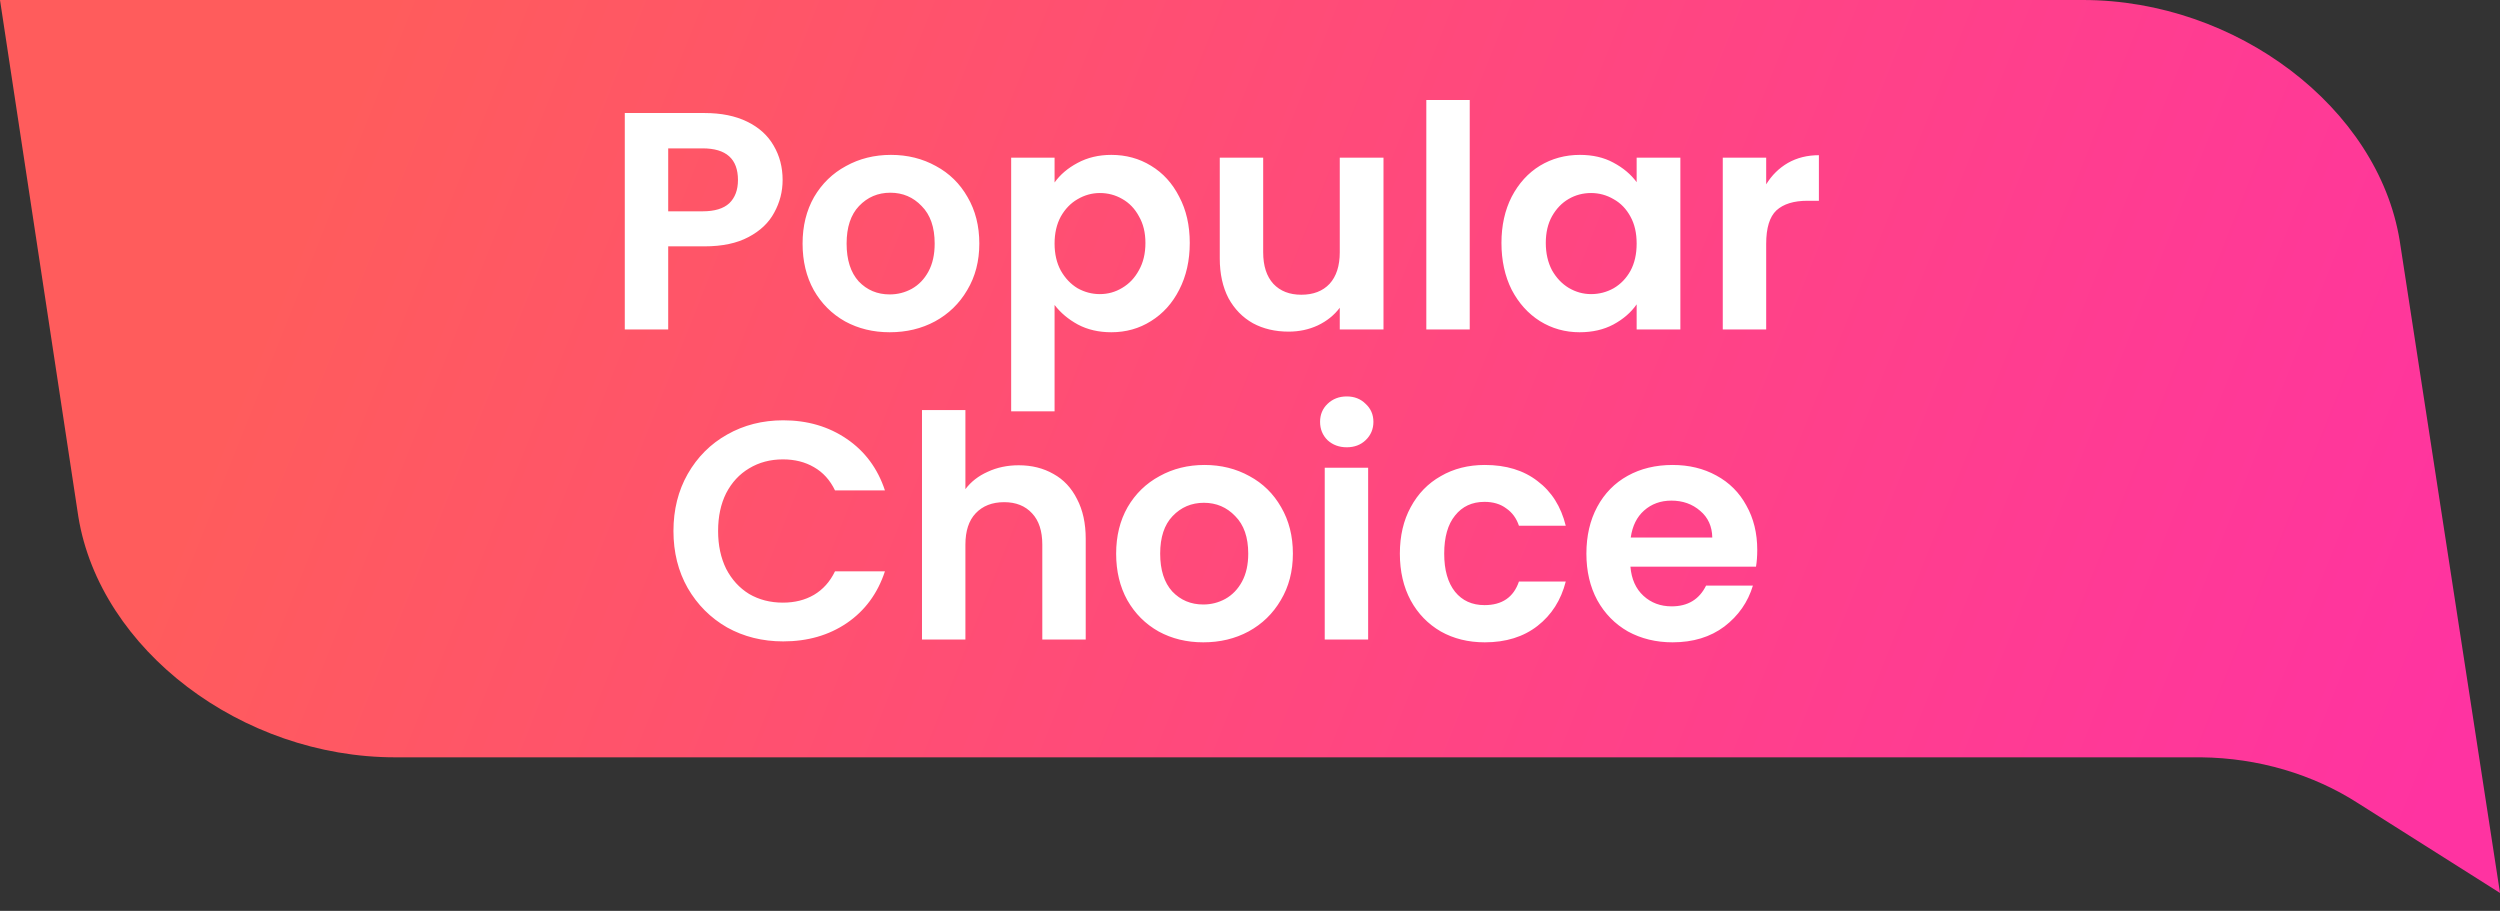 <svg width="129" height="47" viewBox="0 0 129 47" fill="none" xmlns="http://www.w3.org/2000/svg">
<rect x="0" y="0" width="129" height="47" fill="#333333" stroke="none"/>
<path d="M129 46.077L123.825 12.421C122.711 5.559 115.401 0 107.473 0H0L4.042 26.657C5.156 33.519 12.466 39.078 20.394 39.078H113.586C116.511 39.111 119.349 39.944 121.696 41.458L129 46.077Z" fill="url(#paint0_linear_826_5)"/>
<path d="M40.383 9.288C40.383 9.885 40.239 10.445 39.951 10.968C39.673 11.491 39.231 11.912 38.623 12.232C38.026 12.552 37.268 12.712 36.351 12.712H34.479V17H32.239V5.832H36.351C37.215 5.832 37.951 5.981 38.559 6.28C39.167 6.579 39.62 6.989 39.919 7.512C40.228 8.035 40.383 8.627 40.383 9.288ZM36.255 10.904C36.873 10.904 37.332 10.765 37.631 10.488C37.929 10.2 38.079 9.8 38.079 9.288C38.079 8.2 37.471 7.656 36.255 7.656H34.479V10.904H36.255ZM45.909 17.144C45.056 17.144 44.288 16.957 43.605 16.584C42.923 16.2 42.384 15.661 41.989 14.968C41.605 14.275 41.413 13.475 41.413 12.568C41.413 11.661 41.611 10.861 42.005 10.168C42.411 9.475 42.96 8.941 43.653 8.568C44.347 8.184 45.12 7.992 45.973 7.992C46.827 7.992 47.6 8.184 48.293 8.568C48.987 8.941 49.531 9.475 49.925 10.168C50.331 10.861 50.533 11.661 50.533 12.568C50.533 13.475 50.325 14.275 49.909 14.968C49.504 15.661 48.949 16.2 48.245 16.584C47.552 16.957 46.773 17.144 45.909 17.144ZM45.909 15.192C46.315 15.192 46.693 15.096 47.045 14.904C47.408 14.701 47.696 14.403 47.909 14.008C48.123 13.613 48.229 13.133 48.229 12.568C48.229 11.725 48.005 11.08 47.557 10.632C47.12 10.173 46.581 9.944 45.941 9.944C45.301 9.944 44.763 10.173 44.325 10.632C43.899 11.08 43.685 11.725 43.685 12.568C43.685 13.411 43.893 14.061 44.309 14.52C44.736 14.968 45.269 15.192 45.909 15.192ZM54.416 9.416C54.704 9.011 55.099 8.675 55.6 8.408C56.112 8.131 56.694 7.992 57.344 7.992C58.102 7.992 58.784 8.179 59.392 8.552C60.011 8.925 60.496 9.459 60.848 10.152C61.211 10.835 61.392 11.629 61.392 12.536C61.392 13.443 61.211 14.248 60.848 14.952C60.496 15.645 60.011 16.184 59.392 16.568C58.784 16.952 58.102 17.144 57.344 17.144C56.694 17.144 56.118 17.011 55.616 16.744C55.126 16.477 54.726 16.141 54.416 15.736V21.224H52.176V8.136H54.416V9.416ZM59.104 12.536C59.104 12.003 58.992 11.544 58.768 11.16C58.555 10.765 58.267 10.467 57.904 10.264C57.552 10.061 57.168 9.96 56.752 9.96C56.347 9.96 55.963 10.067 55.6 10.28C55.248 10.483 54.96 10.781 54.736 11.176C54.523 11.571 54.416 12.035 54.416 12.568C54.416 13.101 54.523 13.565 54.736 13.96C54.96 14.355 55.248 14.659 55.6 14.872C55.963 15.075 56.347 15.176 56.752 15.176C57.168 15.176 57.552 15.069 57.904 14.856C58.267 14.643 58.555 14.339 58.768 13.944C58.992 13.549 59.104 13.08 59.104 12.536ZM71.388 8.136V17H69.132V15.88C68.844 16.264 68.466 16.568 67.996 16.792C67.537 17.005 67.036 17.112 66.492 17.112C65.799 17.112 65.186 16.968 64.652 16.68C64.119 16.381 63.697 15.949 63.388 15.384C63.09 14.808 62.94 14.125 62.94 13.336V8.136H65.18V13.016C65.18 13.72 65.356 14.264 65.708 14.648C66.06 15.021 66.54 15.208 67.148 15.208C67.767 15.208 68.252 15.021 68.604 14.648C68.956 14.264 69.132 13.72 69.132 13.016V8.136H71.388ZM75.838 5.16V17H73.598V5.16H75.838ZM77.475 12.536C77.475 11.64 77.651 10.845 78.003 10.152C78.366 9.459 78.851 8.925 79.459 8.552C80.078 8.179 80.766 7.992 81.523 7.992C82.185 7.992 82.761 8.125 83.251 8.392C83.753 8.659 84.153 8.995 84.451 9.4V8.136H86.707V17H84.451V15.704C84.163 16.12 83.763 16.467 83.251 16.744C82.75 17.011 82.169 17.144 81.507 17.144C80.761 17.144 80.078 16.952 79.459 16.568C78.851 16.184 78.366 15.645 78.003 14.952C77.651 14.248 77.475 13.443 77.475 12.536ZM84.451 12.568C84.451 12.024 84.345 11.56 84.131 11.176C83.918 10.781 83.63 10.483 83.267 10.28C82.905 10.067 82.515 9.96 82.099 9.96C81.683 9.96 81.299 10.061 80.947 10.264C80.595 10.467 80.307 10.765 80.083 11.16C79.87 11.544 79.763 12.003 79.763 12.536C79.763 13.069 79.87 13.539 80.083 13.944C80.307 14.339 80.595 14.643 80.947 14.856C81.31 15.069 81.694 15.176 82.099 15.176C82.515 15.176 82.905 15.075 83.267 14.872C83.63 14.659 83.918 14.36 84.131 13.976C84.345 13.581 84.451 13.112 84.451 12.568ZM91.135 9.512C91.423 9.043 91.796 8.675 92.255 8.408C92.725 8.141 93.258 8.008 93.855 8.008V10.36H93.263C92.559 10.36 92.026 10.525 91.663 10.856C91.311 11.187 91.135 11.763 91.135 12.584V17H88.895V8.136H91.135V9.512ZM34.75 27.4C34.75 26.301 34.995 25.32 35.486 24.456C35.987 23.581 36.664 22.904 37.518 22.424C38.382 21.933 39.347 21.688 40.414 21.688C41.662 21.688 42.755 22.008 43.694 22.648C44.632 23.288 45.288 24.173 45.662 25.304H43.086C42.83 24.771 42.467 24.371 41.998 24.104C41.539 23.837 41.006 23.704 40.398 23.704C39.747 23.704 39.166 23.859 38.654 24.168C38.152 24.467 37.758 24.893 37.47 25.448C37.192 26.003 37.054 26.653 37.054 27.4C37.054 28.136 37.192 28.787 37.47 29.352C37.758 29.907 38.152 30.339 38.654 30.648C39.166 30.947 39.747 31.096 40.398 31.096C41.006 31.096 41.539 30.963 41.998 30.696C42.467 30.419 42.83 30.013 43.086 29.48H45.662C45.288 30.621 44.632 31.512 43.694 32.152C42.766 32.781 41.672 33.096 40.414 33.096C39.347 33.096 38.382 32.856 37.518 32.376C36.664 31.885 35.987 31.208 35.486 30.344C34.995 29.48 34.75 28.499 34.75 27.4ZM52.567 24.008C53.239 24.008 53.836 24.157 54.359 24.456C54.882 24.744 55.287 25.176 55.575 25.752C55.873 26.317 56.023 27 56.023 27.8V33H53.783V28.104C53.783 27.4 53.607 26.861 53.255 26.488C52.903 26.104 52.423 25.912 51.815 25.912C51.196 25.912 50.706 26.104 50.343 26.488C49.991 26.861 49.815 27.4 49.815 28.104V33H47.575V21.16H49.815V25.24C50.103 24.856 50.487 24.557 50.967 24.344C51.447 24.12 51.98 24.008 52.567 24.008ZM62.089 33.144C61.236 33.144 60.468 32.957 59.785 32.584C59.102 32.2 58.564 31.661 58.169 30.968C57.785 30.275 57.593 29.475 57.593 28.568C57.593 27.661 57.79 26.861 58.185 26.168C58.59 25.475 59.14 24.941 59.833 24.568C60.526 24.184 61.3 23.992 62.153 23.992C63.006 23.992 63.78 24.184 64.473 24.568C65.166 24.941 65.71 25.475 66.105 26.168C66.51 26.861 66.713 27.661 66.713 28.568C66.713 29.475 66.505 30.275 66.089 30.968C65.684 31.661 65.129 32.2 64.425 32.584C63.732 32.957 62.953 33.144 62.089 33.144ZM62.089 31.192C62.494 31.192 62.873 31.096 63.225 30.904C63.588 30.701 63.876 30.403 64.089 30.008C64.302 29.613 64.409 29.133 64.409 28.568C64.409 27.725 64.185 27.08 63.737 26.632C63.3 26.173 62.761 25.944 62.121 25.944C61.481 25.944 60.942 26.173 60.505 26.632C60.078 27.08 59.865 27.725 59.865 28.568C59.865 29.411 60.073 30.061 60.489 30.52C60.916 30.968 61.449 31.192 62.089 31.192ZM69.492 23.08C69.097 23.08 68.767 22.957 68.5 22.712C68.244 22.456 68.116 22.141 68.116 21.768C68.116 21.395 68.244 21.085 68.5 20.84C68.767 20.584 69.097 20.456 69.492 20.456C69.887 20.456 70.212 20.584 70.468 20.84C70.735 21.085 70.868 21.395 70.868 21.768C70.868 22.141 70.735 22.456 70.468 22.712C70.212 22.957 69.887 23.08 69.492 23.08ZM70.596 24.136V33H68.356V24.136H70.596ZM72.233 28.568C72.233 27.651 72.42 26.851 72.793 26.168C73.166 25.475 73.684 24.941 74.345 24.568C75.007 24.184 75.764 23.992 76.617 23.992C77.716 23.992 78.623 24.269 79.337 24.824C80.062 25.368 80.548 26.136 80.793 27.128H78.377C78.249 26.744 78.031 26.445 77.721 26.232C77.422 26.008 77.049 25.896 76.601 25.896C75.961 25.896 75.454 26.131 75.081 26.6C74.708 27.059 74.521 27.715 74.521 28.568C74.521 29.411 74.708 30.067 75.081 30.536C75.454 30.995 75.961 31.224 76.601 31.224C77.508 31.224 78.1 30.819 78.377 30.008H80.793C80.548 30.968 80.062 31.731 79.337 32.296C78.612 32.861 77.705 33.144 76.617 33.144C75.764 33.144 75.007 32.957 74.345 32.584C73.684 32.2 73.166 31.667 72.793 30.984C72.42 30.291 72.233 29.485 72.233 28.568ZM90.674 28.376C90.674 28.696 90.653 28.984 90.61 29.24H84.13C84.183 29.88 84.407 30.381 84.802 30.744C85.197 31.107 85.682 31.288 86.258 31.288C87.09 31.288 87.682 30.931 88.034 30.216H90.45C90.194 31.069 89.704 31.773 88.978 32.328C88.253 32.872 87.362 33.144 86.306 33.144C85.453 33.144 84.685 32.957 84.002 32.584C83.33 32.2 82.802 31.661 82.418 30.968C82.045 30.275 81.858 29.475 81.858 28.568C81.858 27.651 82.045 26.845 82.418 26.152C82.791 25.459 83.314 24.925 83.986 24.552C84.658 24.179 85.431 23.992 86.306 23.992C87.149 23.992 87.901 24.173 88.562 24.536C89.234 24.899 89.751 25.416 90.114 26.088C90.487 26.749 90.674 27.512 90.674 28.376ZM88.354 27.736C88.344 27.16 88.135 26.701 87.73 26.36C87.325 26.008 86.829 25.832 86.242 25.832C85.688 25.832 85.218 26.003 84.834 26.344C84.461 26.675 84.231 27.139 84.146 27.736H88.354Z" fill="white"/>
<defs>
<linearGradient id="paint0_linear_826_5" x1="129.818" y1="30.918" x2="24.365" y2="-11.111" gradientUnits="userSpaceOnUse">
<stop stop-color="#FF33A1"/>
<stop offset="1" stop-color="#FF5C5C"/>
</linearGradient>
</defs>
</svg>
